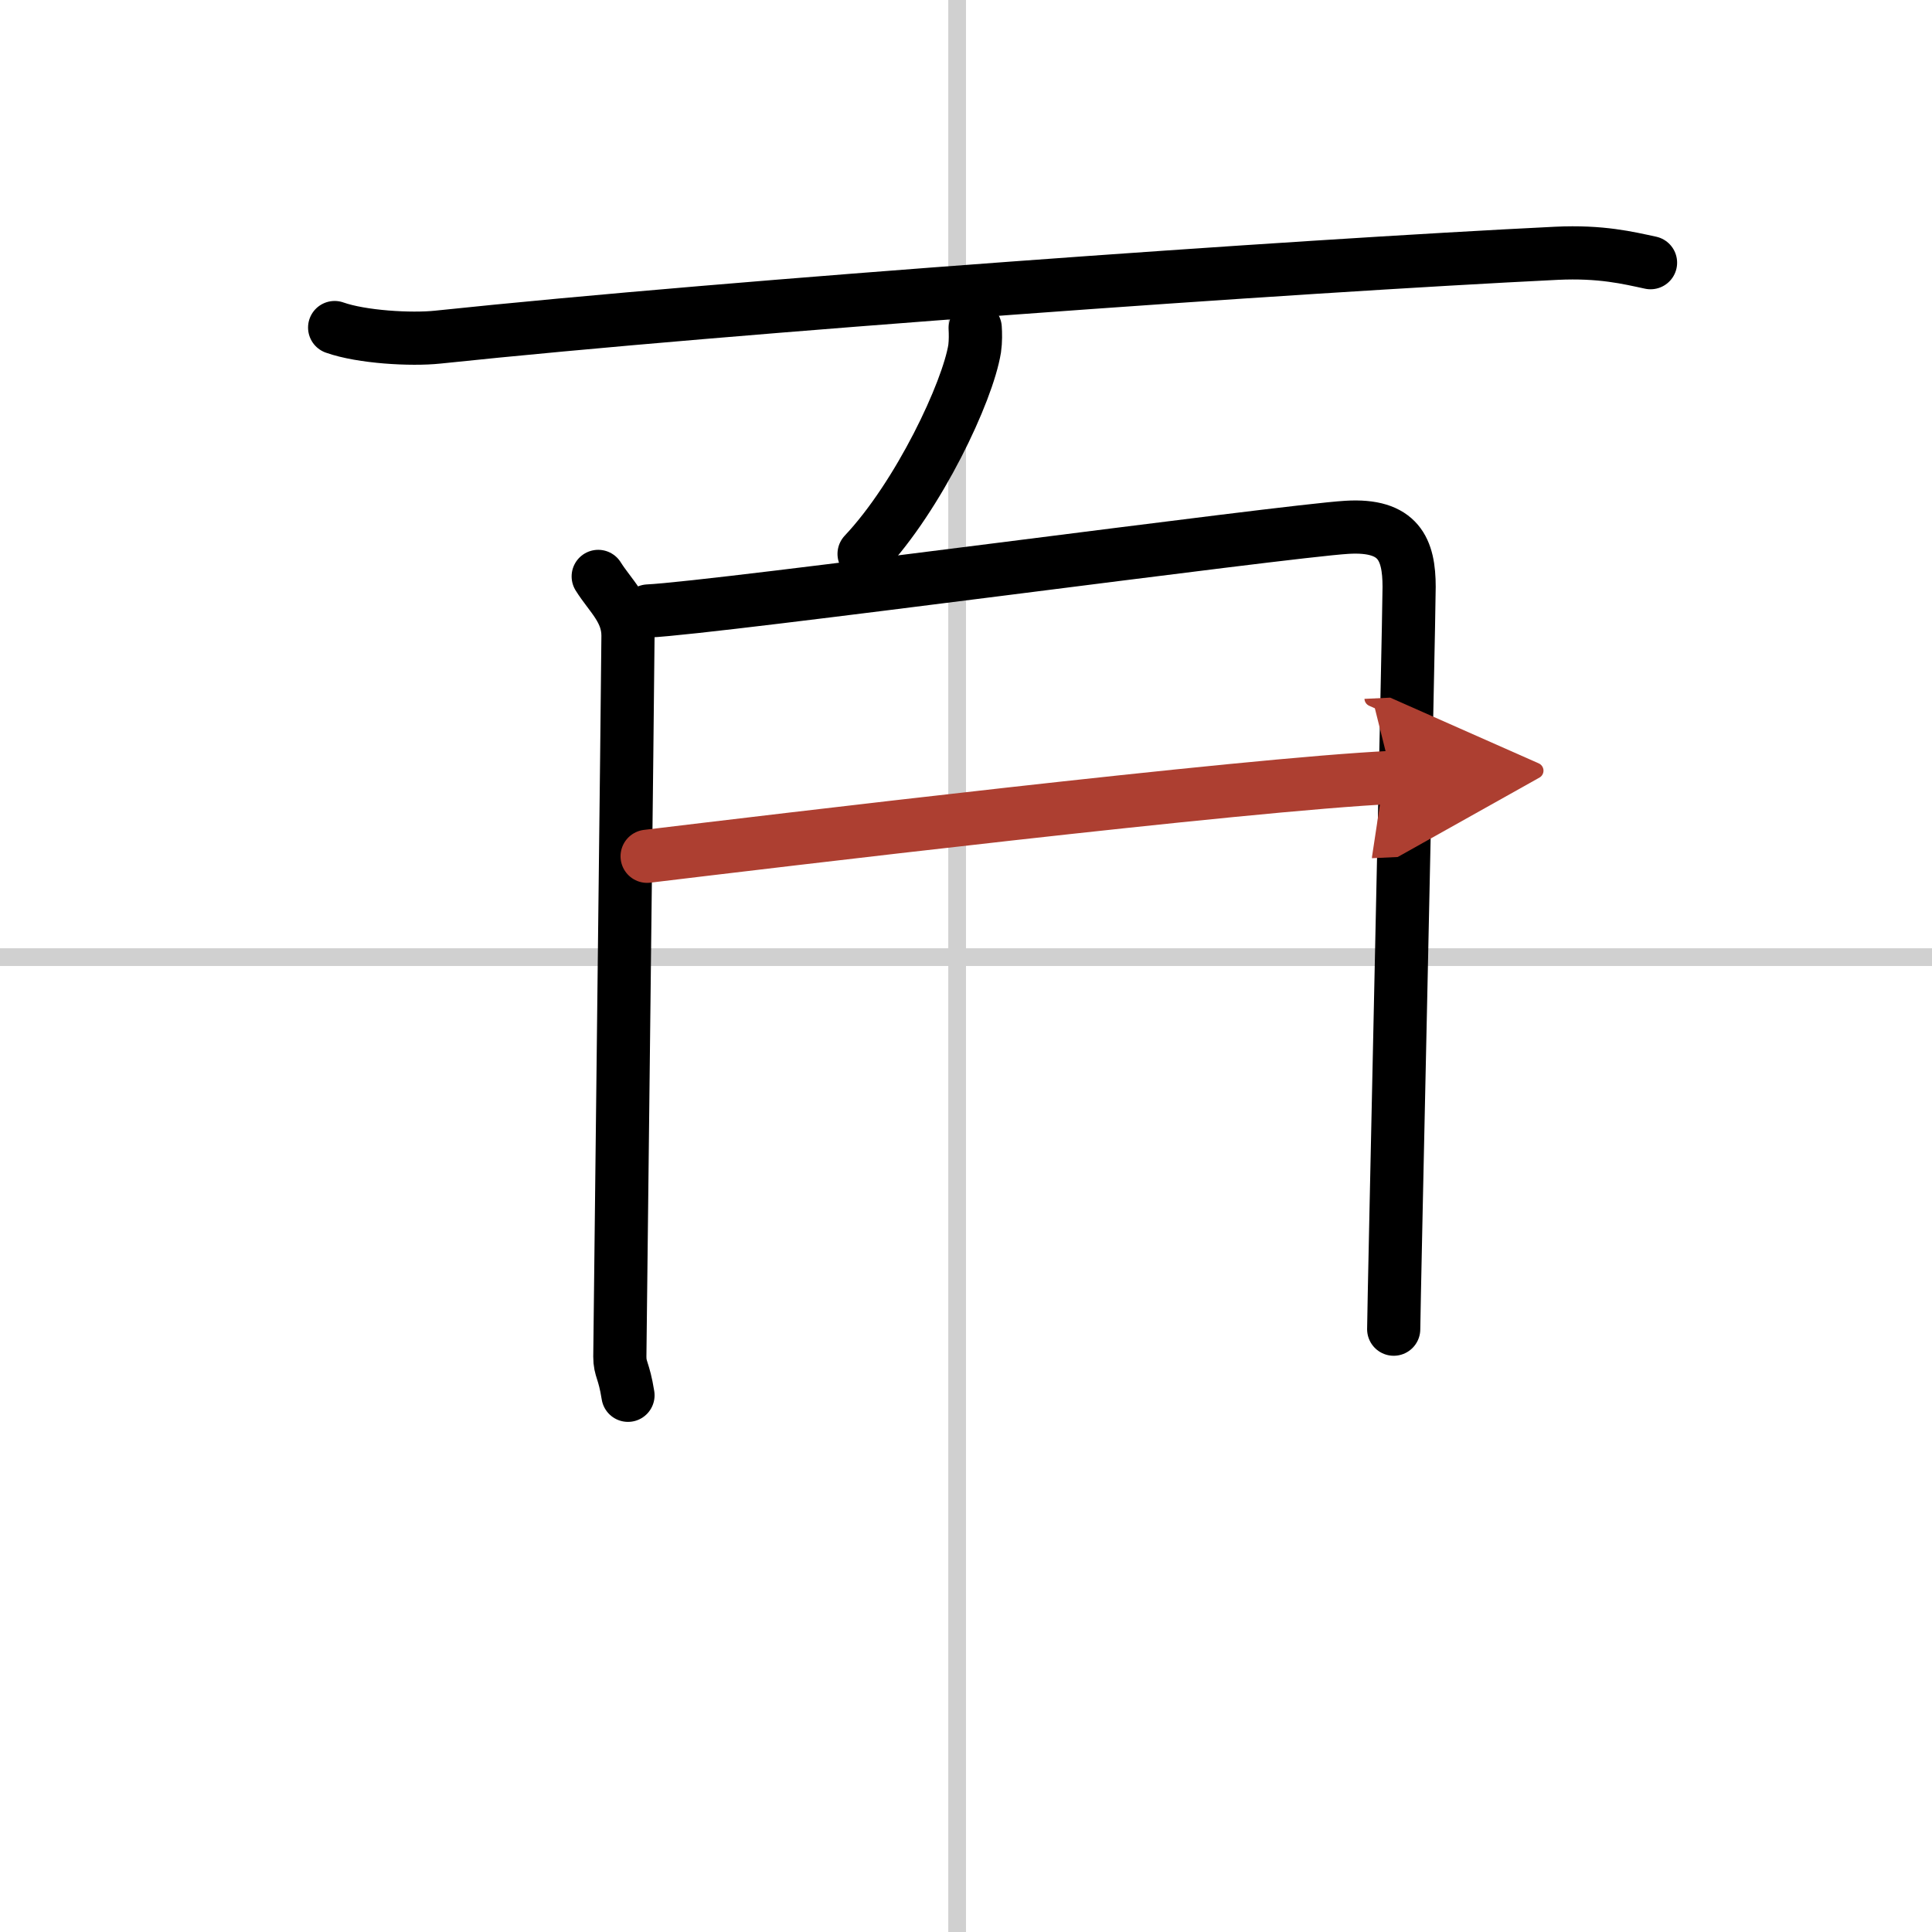 <svg width="400" height="400" viewBox="0 0 109 109" xmlns="http://www.w3.org/2000/svg"><defs><marker id="a" markerWidth="4" orient="auto" refX="1" refY="5" viewBox="0 0 10 10"><polyline points="0 0 10 5 0 10 1 5" fill="#ad3f31" stroke="#ad3f31"/></marker></defs><g fill="none" stroke="#000" stroke-linecap="round" stroke-linejoin="round" stroke-width="3"><rect width="100%" height="100%" fill="#fff" stroke="#fff"/><line x1="54" x2="54" y2="109" stroke="#d0d0d0" stroke-width="1"/><line x2="109" y1="54" y2="54" stroke="#d0d0d0" stroke-width="1"/><path d="m18.88 18.48c1.52 0.54 4.31 0.7 5.82 0.54 16.8-1.77 48.55-4.02 63.11-4.73 2.53-0.12 4.05 0.26 5.31 0.53"/><path d="m55.02 18.5c0.02 0.29 0.03 0.75-0.03 1.16-0.39 2.44-3.15 8.31-6.24 11.59"/><path d="m33.75 32.52c0.68 1.09 1.68 1.9 1.68 3.35s-0.46 39.94-0.46 40.67 0.23 0.73 0.46 2.18"/><path d="m36.57 34.47c3.87-0.18 35.89-4.51 39.42-4.72 2.94-0.18 3.51 1.26 3.51 3.36 0 1.74-0.87 40.79-0.87 41.88"/><path d="m36.51 48.31c6.74-0.81 33.74-4.06 42.03-4.45" marker-end="url(#a)" stroke="#ad3f31"/></g></svg>
